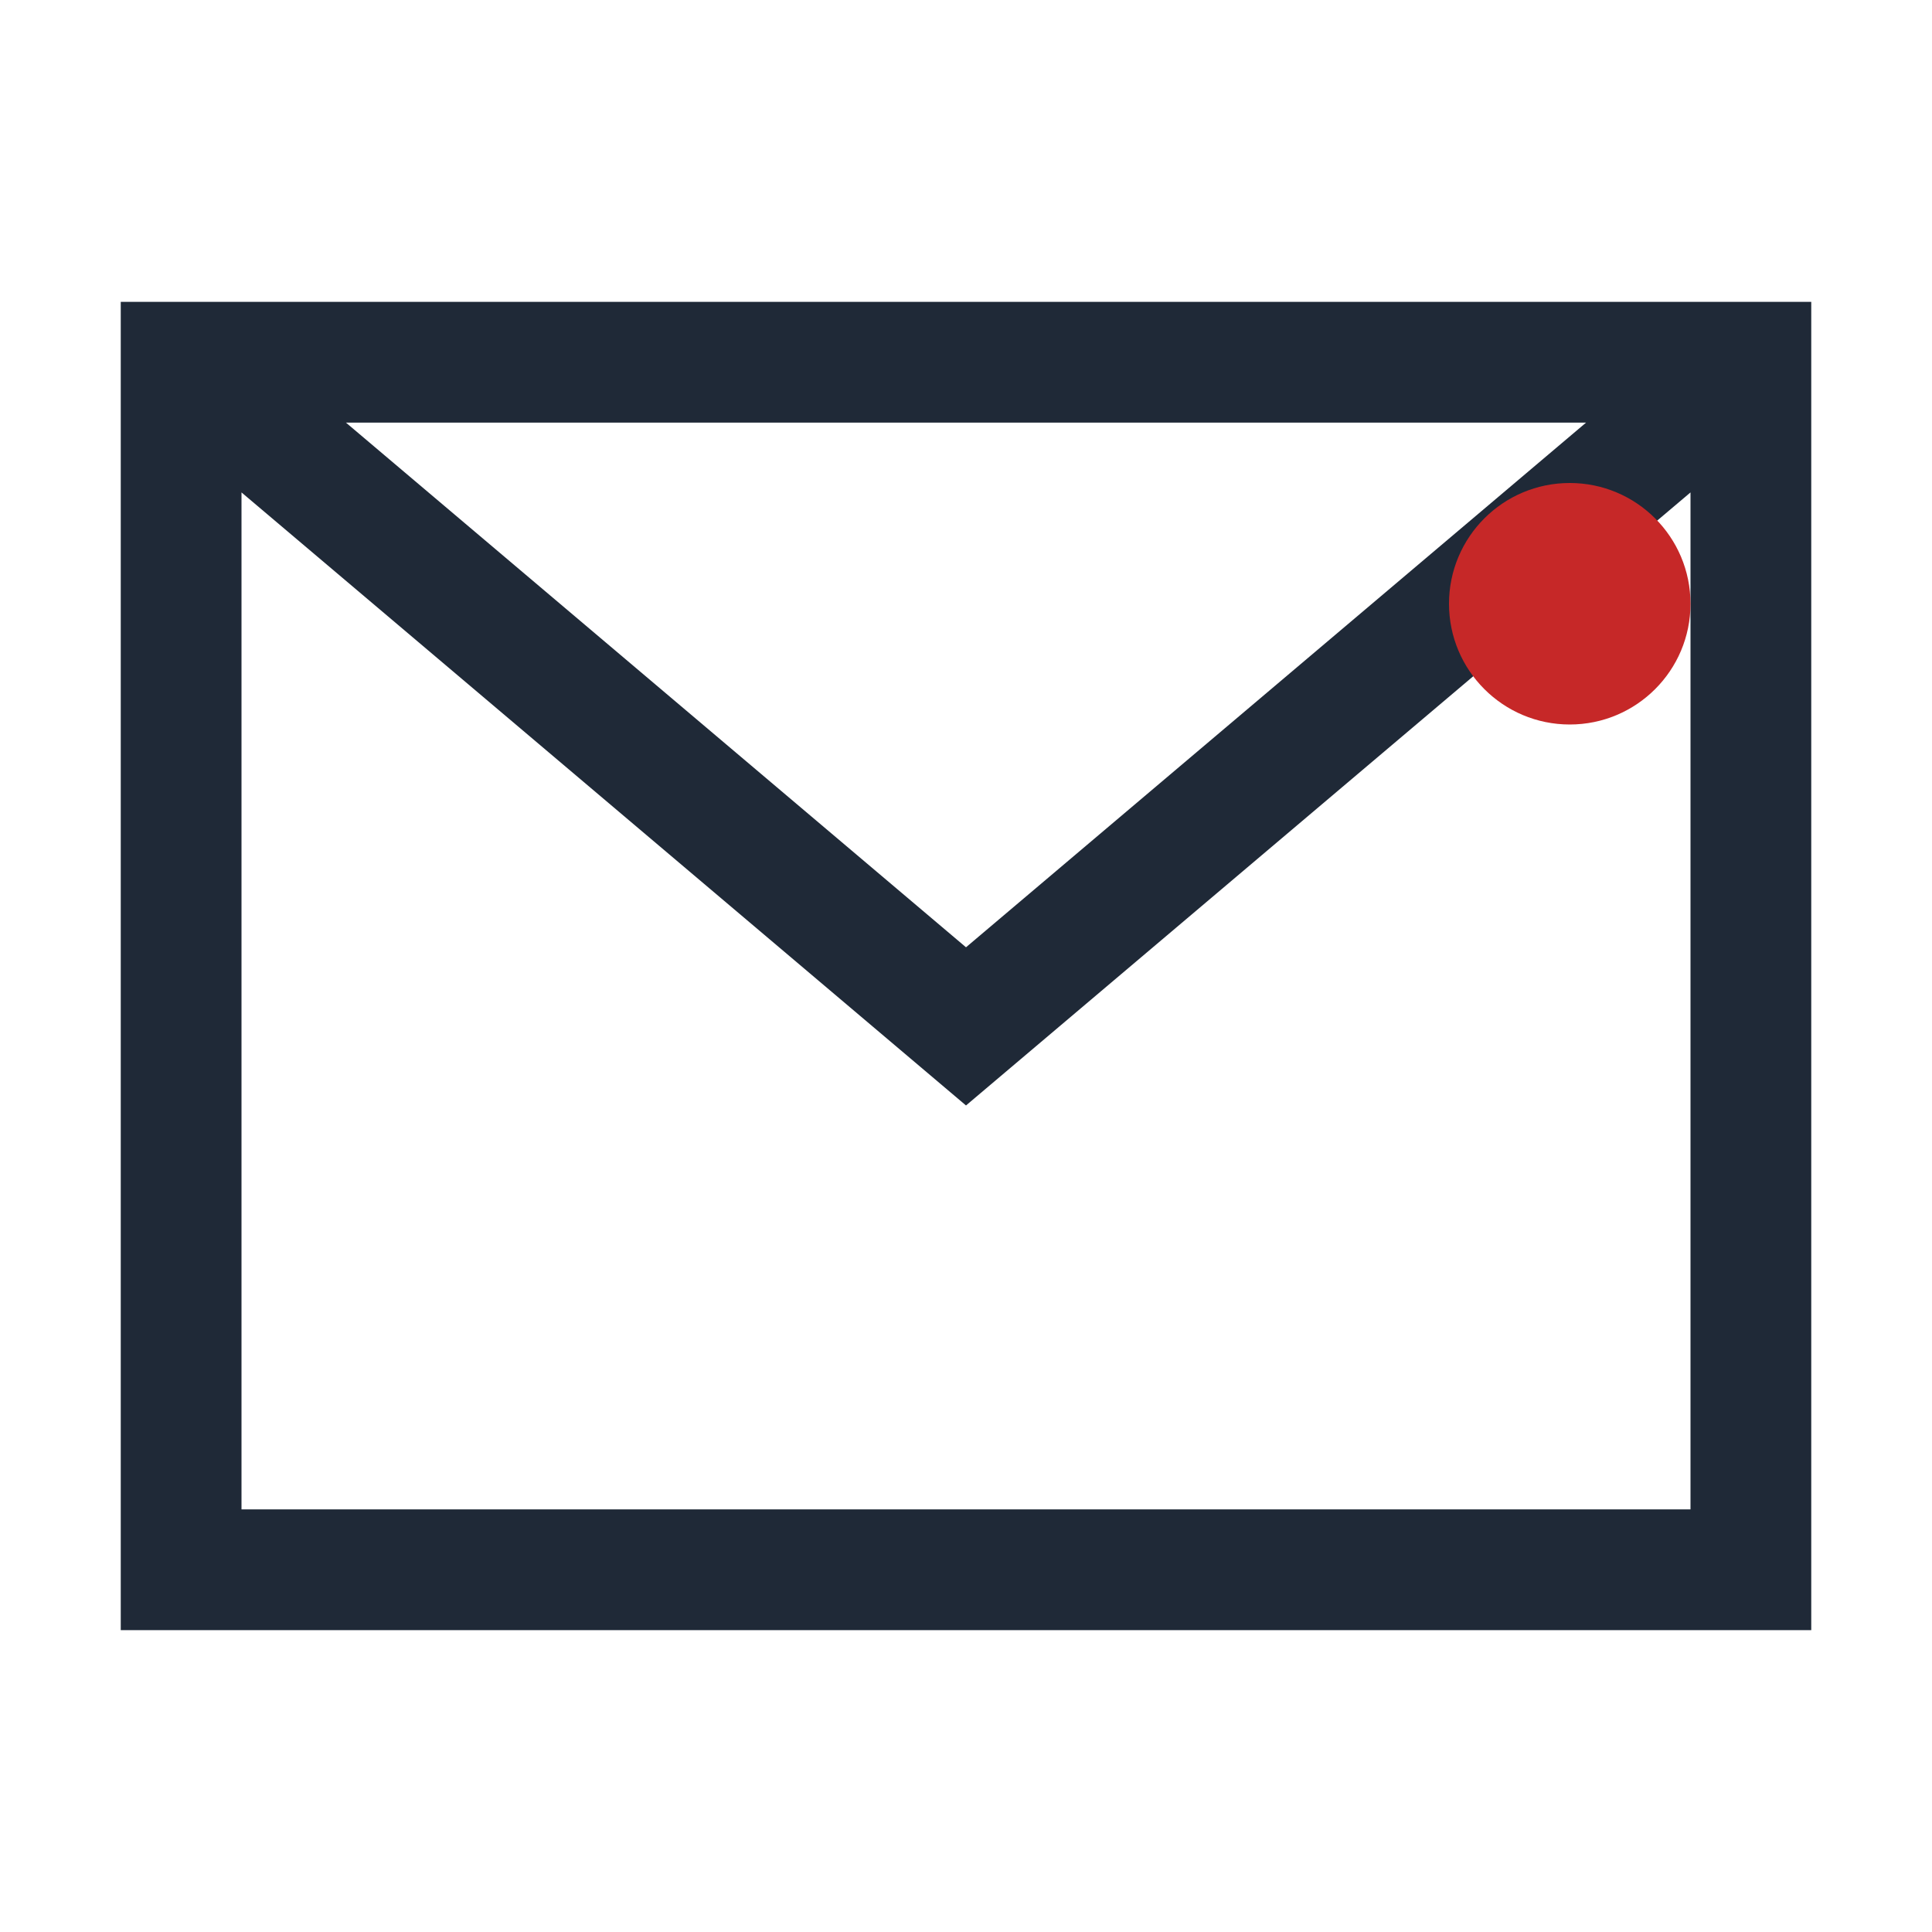 <?xml version="1.0" encoding="UTF-8"?>
<svg xmlns="http://www.w3.org/2000/svg" width="32" height="32" viewBox="0 0 32 32"><path fill="none" stroke="#1F2937" stroke-width="2" d="M3 6h26v20H3zM3 6l13 11L29 6"/><circle cx="26" cy="10" r="2" fill="#C62828"/></svg>